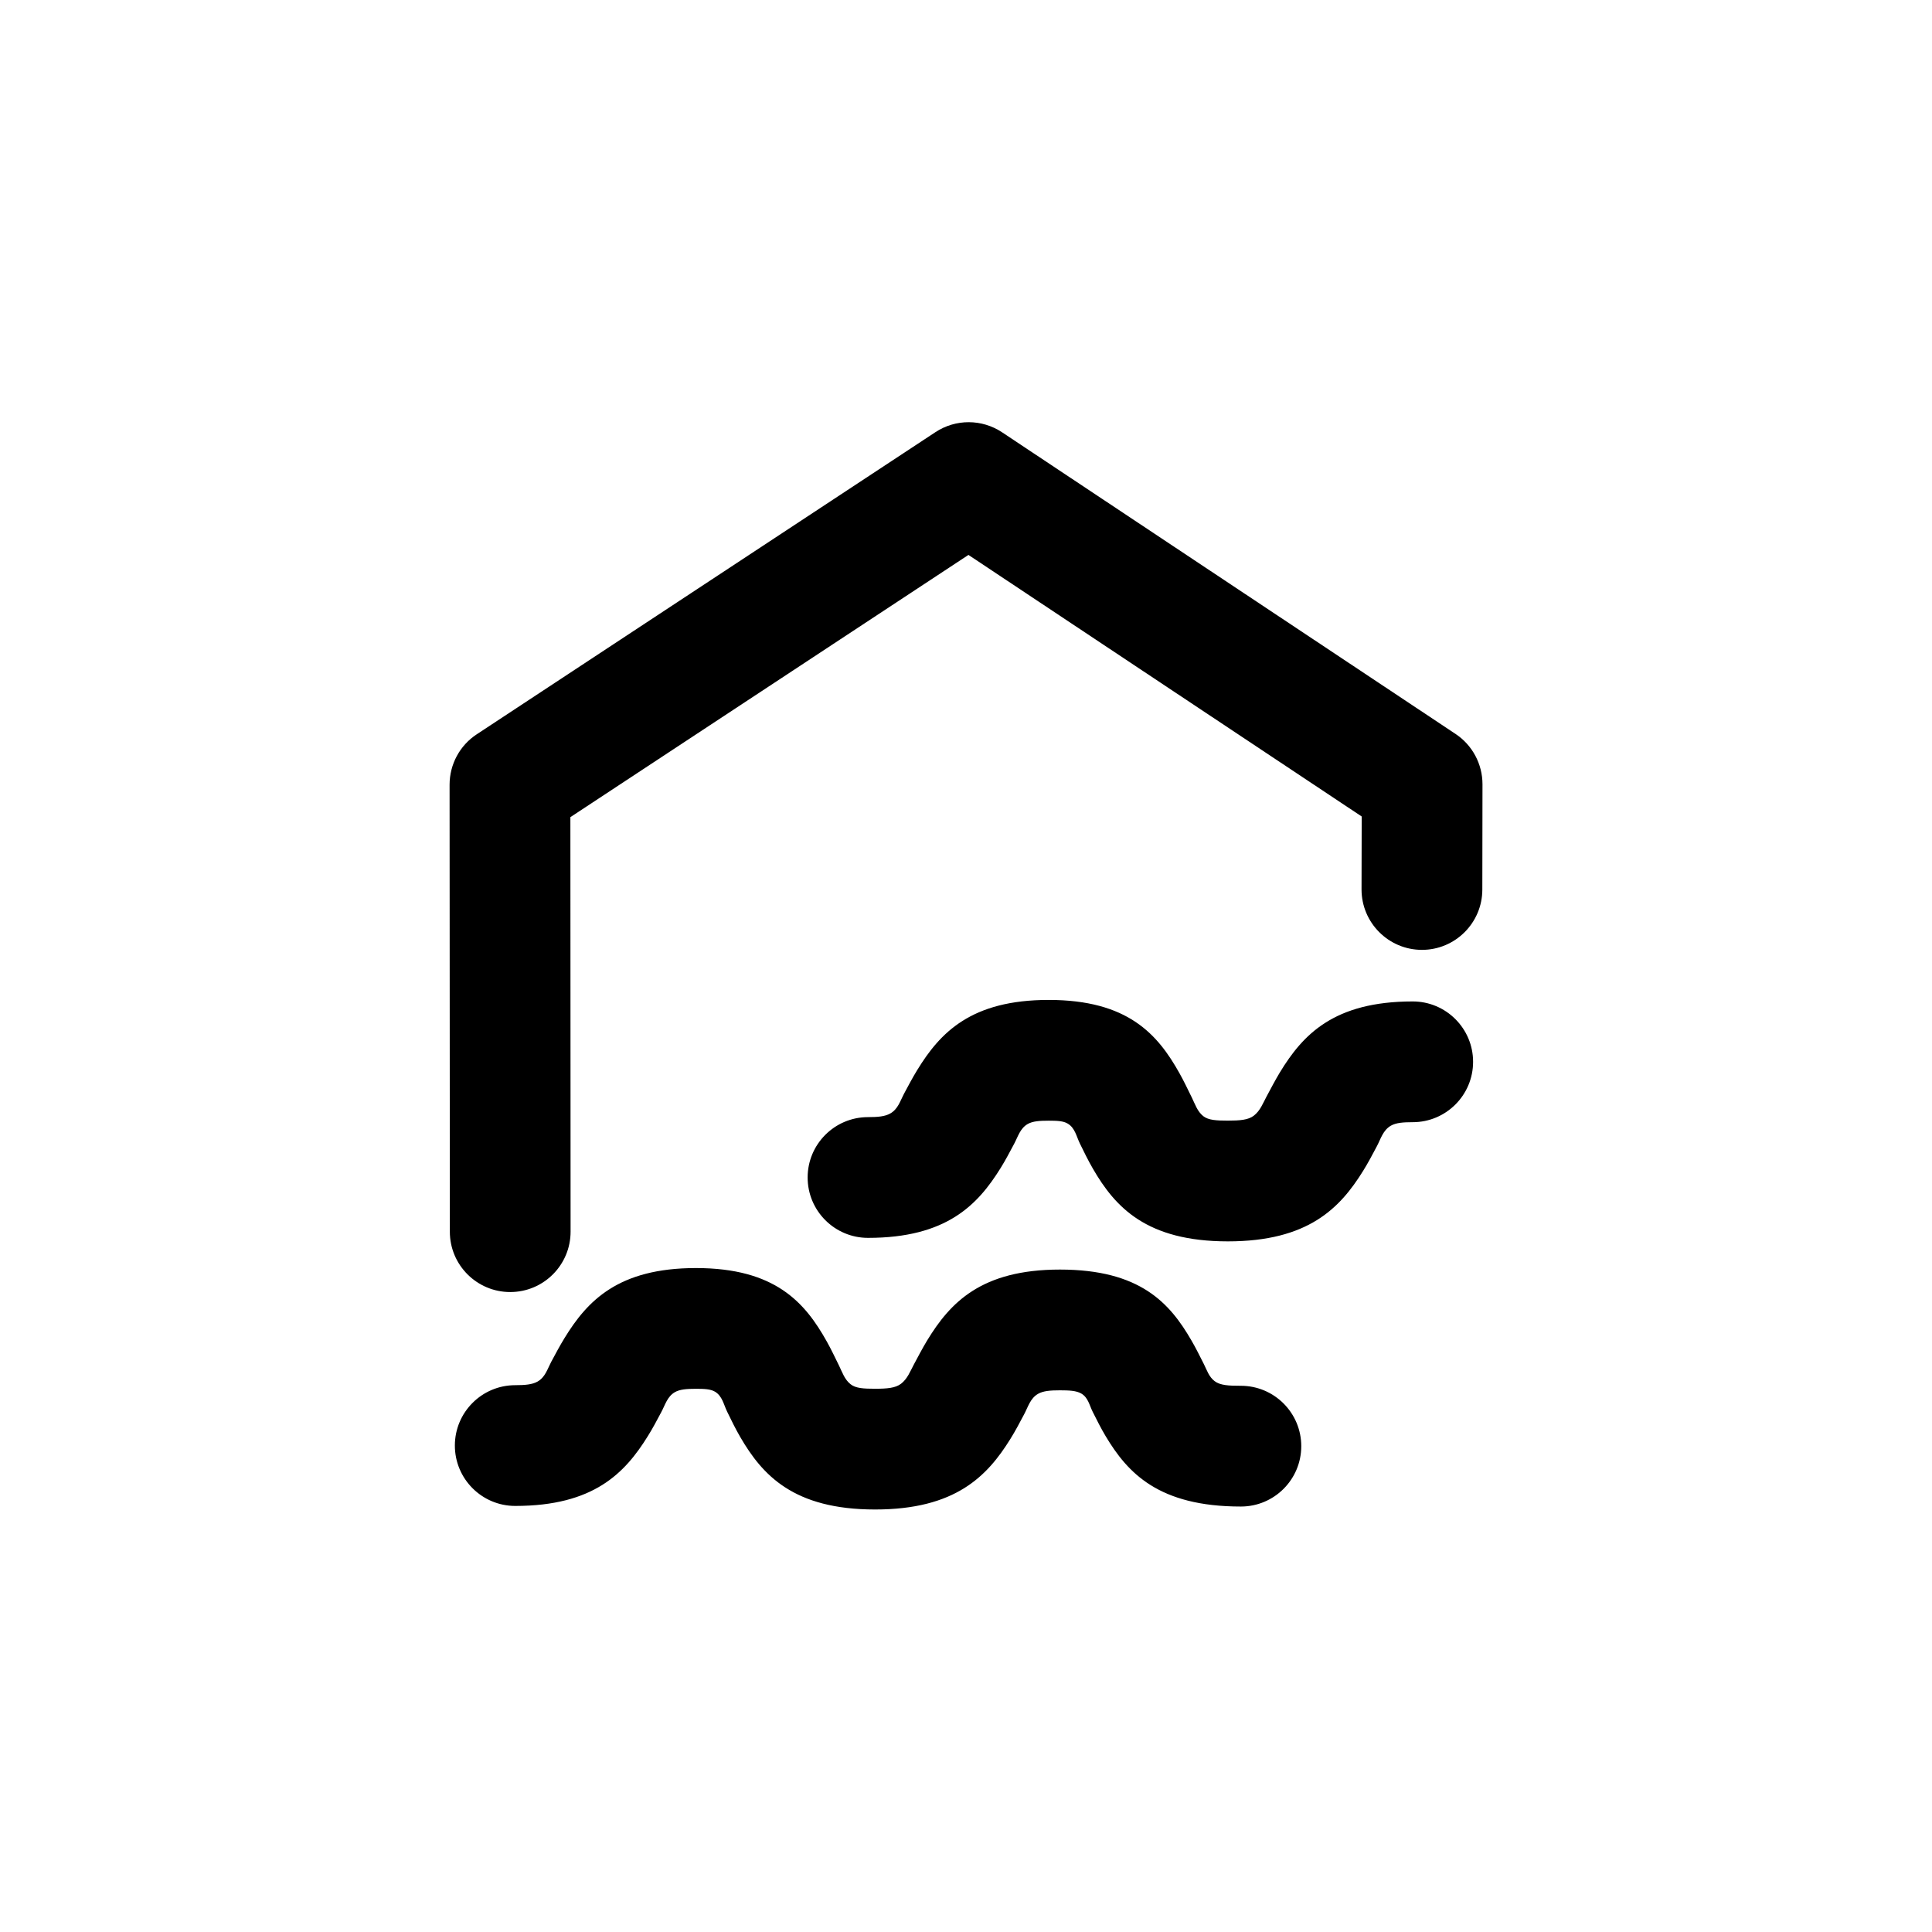 <?xml version="1.0" encoding="UTF-8" standalone="no"?>
<!DOCTYPE svg PUBLIC "-//W3C//DTD SVG 1.1//EN" "http://www.w3.org/Graphics/SVG/1.1/DTD/svg11.dtd">
<svg width="100%" height="100%" viewBox="0 0 32 32" version="1.1" xmlns="http://www.w3.org/2000/svg" xmlns:xlink="http://www.w3.org/1999/xlink" xml:space="preserve" xmlns:serif="http://www.serif.com/" style="fill-rule:evenodd;clip-rule:evenodd;stroke-linejoin:round;stroke-miterlimit:2;">
    <g transform="matrix(1,0,0,1,1.497,1.971)">
        <path d="M16.059,19.057C17.39,19.057 17.88,19.614 18.238,20.233C18.312,20.36 18.377,20.493 18.444,20.625C18.493,20.723 18.527,20.834 18.621,20.905C18.713,20.975 18.852,20.982 19.056,20.982C19.608,20.982 20.056,21.43 20.056,21.982C20.056,22.534 19.608,22.982 19.056,22.982C17.692,22.982 17.18,22.424 16.817,21.818C16.738,21.686 16.669,21.548 16.6,21.41C16.547,21.304 16.526,21.176 16.412,21.11C16.33,21.063 16.216,21.057 16.059,21.057C15.901,21.057 15.783,21.066 15.697,21.115C15.566,21.19 15.531,21.333 15.466,21.454C15.393,21.592 15.32,21.731 15.237,21.864C14.855,22.479 14.328,23.031 12.997,23.031C11.647,23.031 11.13,22.461 10.763,21.829C10.684,21.693 10.615,21.551 10.546,21.409C10.489,21.292 10.467,21.153 10.346,21.08C10.272,21.036 10.169,21.032 10.03,21.032C9.878,21.032 9.765,21.04 9.682,21.087C9.555,21.16 9.52,21.299 9.457,21.416C9.385,21.551 9.314,21.687 9.233,21.816C8.853,22.429 8.335,22.972 7.037,22.972C6.485,22.972 6.037,22.524 6.037,21.972C6.037,21.42 6.485,20.972 7.037,20.972C7.198,20.972 7.317,20.962 7.405,20.913C7.534,20.841 7.57,20.704 7.632,20.587C7.704,20.454 7.774,20.32 7.853,20.192C8.231,19.575 8.743,19.032 10.03,19.032C11.341,19.032 11.835,19.6 12.197,20.248C12.27,20.378 12.334,20.514 12.401,20.65C12.454,20.758 12.491,20.877 12.591,20.956C12.676,21.024 12.807,21.031 12.997,21.031C13.197,21.031 13.334,21.019 13.426,20.949C13.533,20.867 13.578,20.744 13.638,20.632C13.71,20.497 13.781,20.361 13.859,20.232C14.239,19.608 14.752,19.057 16.059,19.057ZM12.88,18.532C12.328,18.532 11.88,18.084 11.88,17.532C11.88,16.98 12.328,16.532 12.88,16.532C13.041,16.532 13.16,16.522 13.248,16.472C13.377,16.4 13.413,16.263 13.475,16.147C13.547,16.013 13.617,15.879 13.696,15.751C14.074,15.134 14.586,14.591 15.872,14.591C17.184,14.591 17.678,15.159 18.04,15.807C18.113,15.937 18.177,16.074 18.244,16.209C18.297,16.317 18.334,16.437 18.433,16.516C18.519,16.583 18.65,16.59 18.84,16.59C19.04,16.59 19.177,16.579 19.269,16.509C19.376,16.427 19.421,16.303 19.481,16.191C19.553,16.056 19.624,15.921 19.702,15.791C20.082,15.167 20.595,14.616 21.902,14.616C22.454,14.616 22.902,15.064 22.902,15.616C22.902,16.168 22.454,16.616 21.902,16.616C21.743,16.616 21.626,16.625 21.54,16.674C21.409,16.75 21.373,16.892 21.309,17.013C21.236,17.151 21.163,17.29 21.08,17.423C20.698,18.039 20.171,18.59 18.84,18.59C17.49,18.59 16.973,18.021 16.606,17.388C16.527,17.252 16.458,17.11 16.389,16.969C16.332,16.852 16.309,16.712 16.189,16.64C16.115,16.595 16.012,16.591 15.872,16.591C15.721,16.591 15.608,16.599 15.525,16.646C15.398,16.719 15.363,16.858 15.3,16.975C15.228,17.11 15.157,17.246 15.076,17.376C14.696,17.988 14.178,18.532 12.88,18.532Z"/>
    </g>
    <g transform="matrix(0.862,0,0,1.001,2.459,-9.03)">
        <path d="M8.111,29.401C8.111,29.952 7.592,30.4 6.951,30.4C6.311,30.4 5.791,29.953 5.791,29.402L5.786,22.005C5.786,21.669 5.982,21.355 6.308,21.171L15.121,16.172C15.51,15.951 16.014,15.952 16.402,16.174L25.115,21.165C25.439,21.35 25.633,21.663 25.633,21.998L25.63,23.741C25.629,24.292 25.108,24.739 24.468,24.738C23.828,24.737 23.309,24.289 23.309,23.738L23.312,22.531L15.756,18.203L8.107,22.542L8.111,29.401Z"/>
    </g>
</svg>
